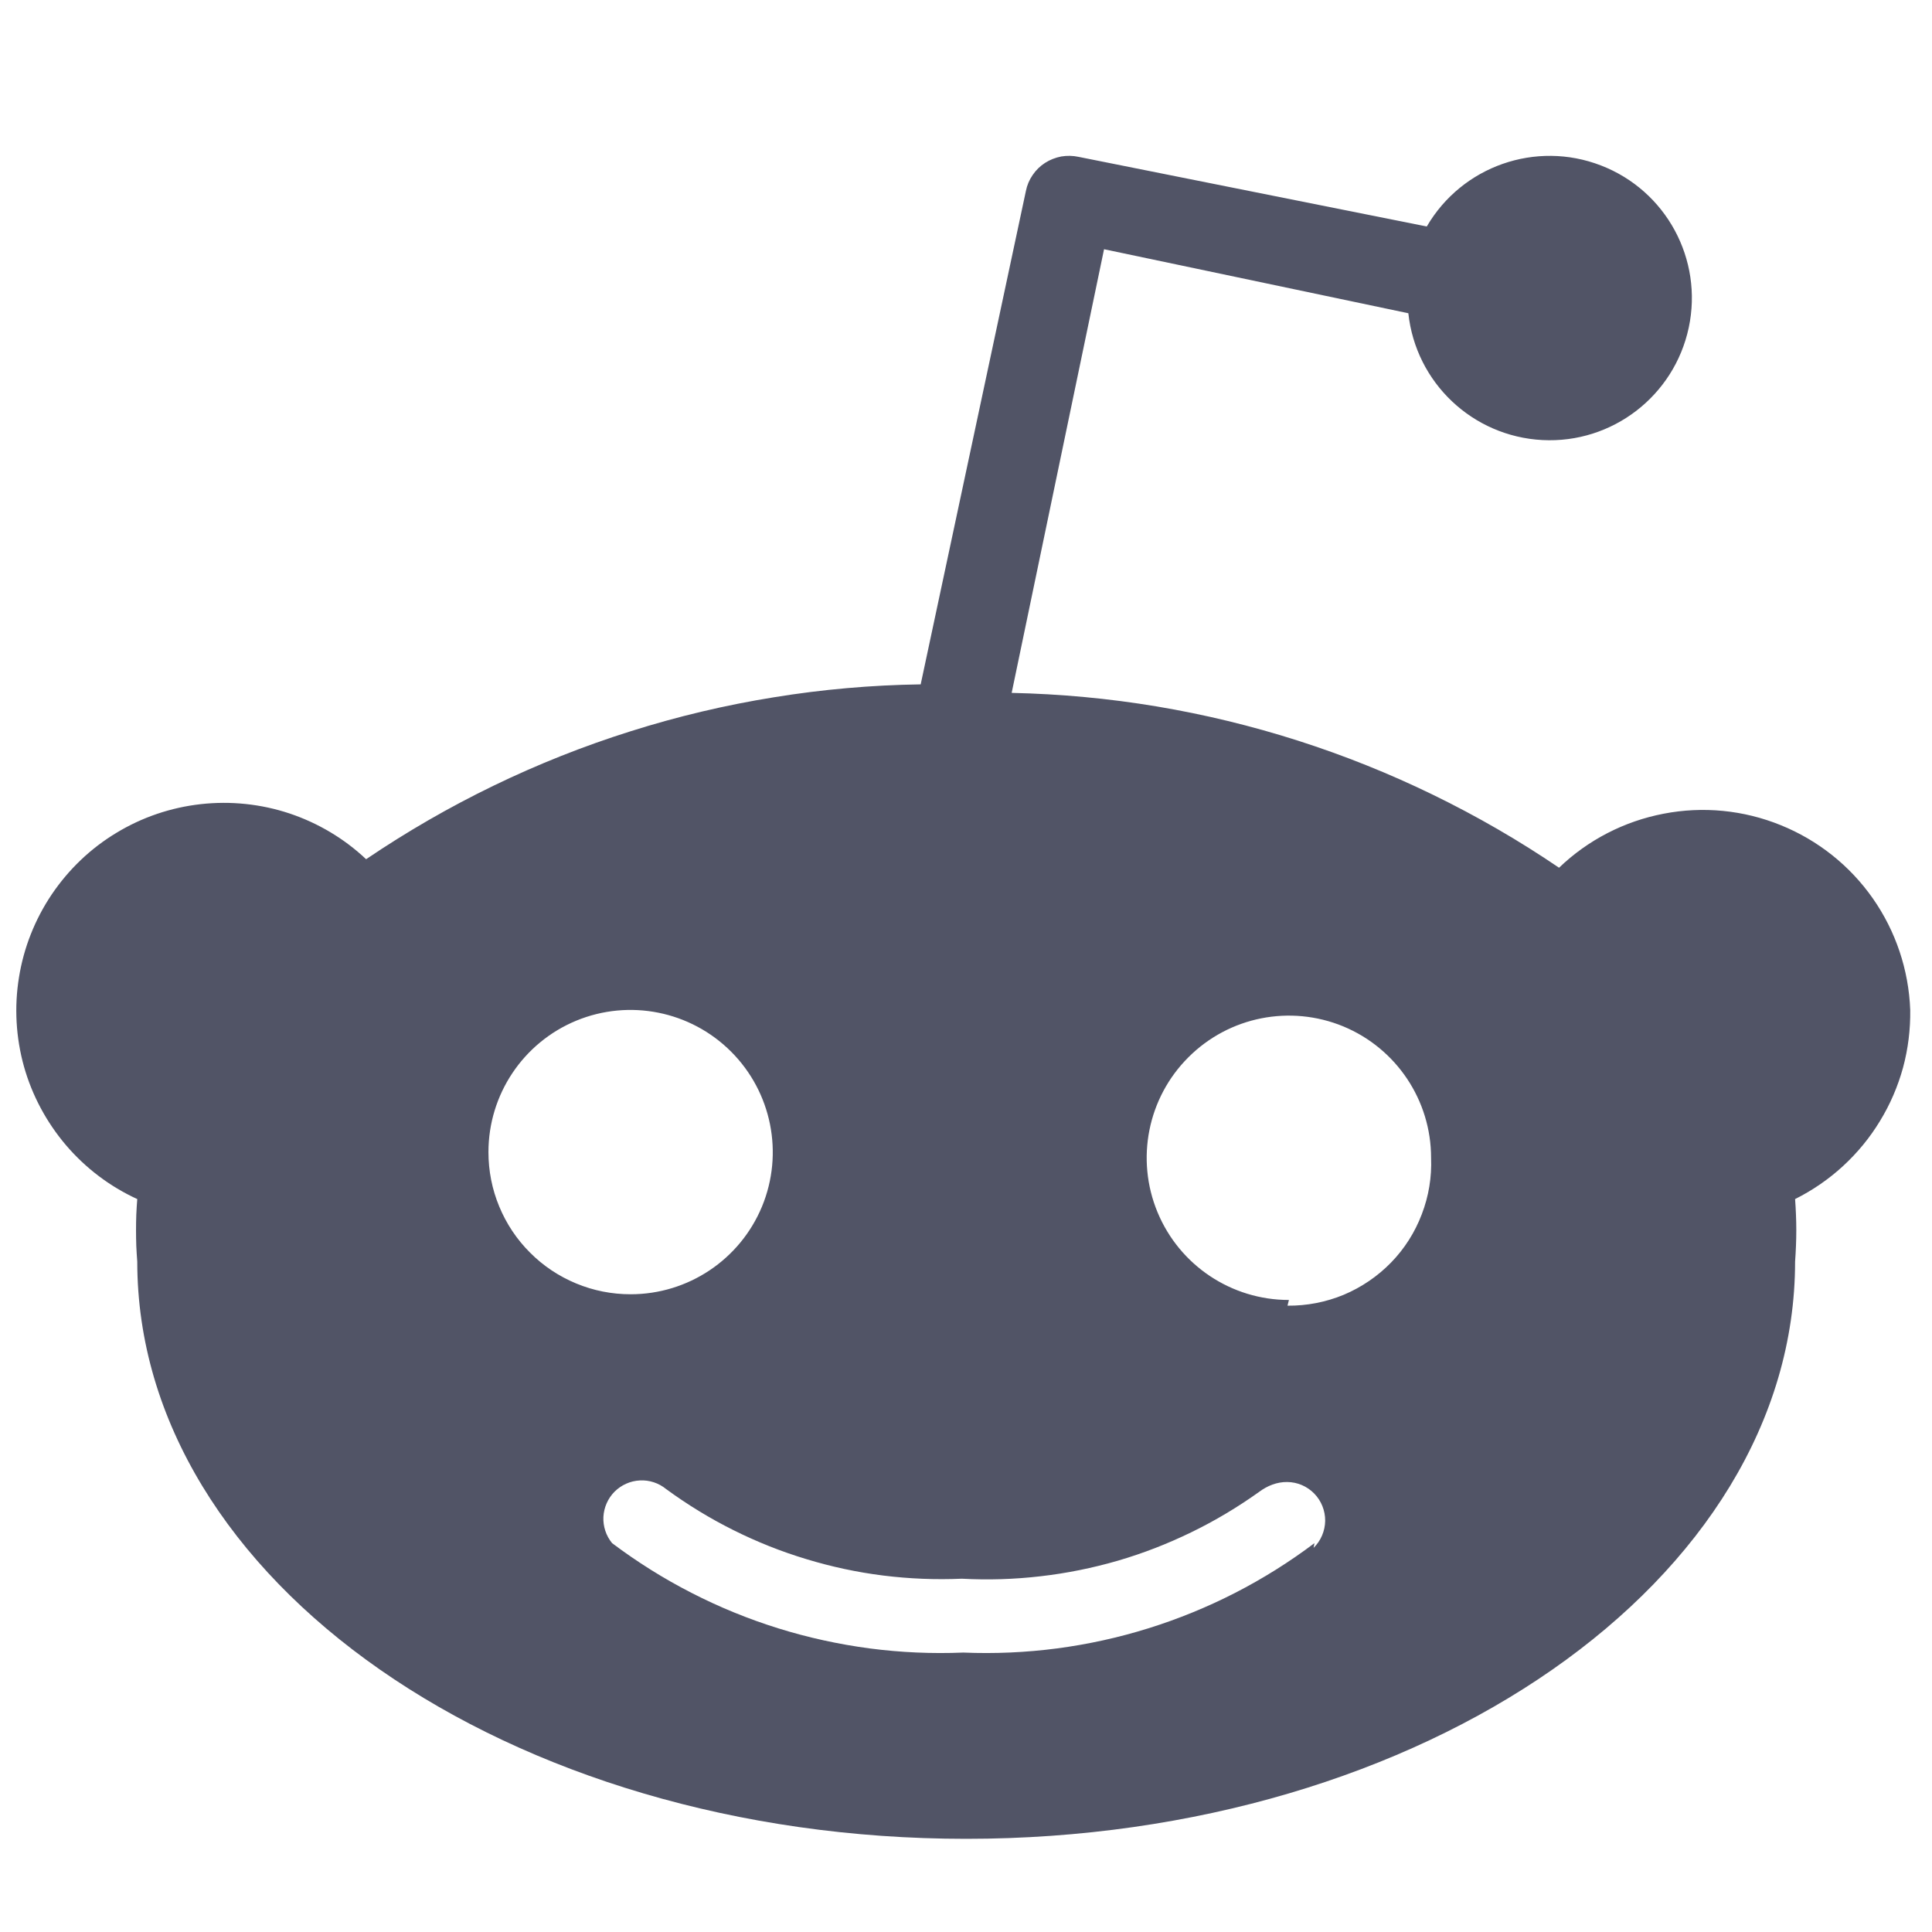 <svg width="22" height="22" viewBox="0 0 22 22" fill="none" xmlns="http://www.w3.org/2000/svg">
<path d="M21.752 11.5C21.755 11.722 21.728 11.944 21.67 12.158C21.611 12.372 21.523 12.577 21.407 12.766C21.292 12.956 21.15 13.128 20.987 13.278C20.823 13.429 20.639 13.555 20.441 13.654C20.445 13.713 20.449 13.772 20.451 13.832C20.456 13.95 20.456 14.069 20.451 14.188C20.449 14.247 20.445 14.307 20.441 14.366C20.441 17.993 16.215 20.939 11.002 20.939C5.788 20.939 1.563 17.993 1.563 14.366C1.558 14.307 1.555 14.247 1.552 14.188C1.548 14.069 1.548 13.95 1.552 13.832C1.555 13.772 1.558 13.713 1.563 13.654C1.251 13.511 0.975 13.302 0.752 13.041C0.53 12.78 0.366 12.475 0.273 12.145C0.181 11.815 0.161 11.468 0.216 11.13C0.27 10.792 0.398 10.469 0.589 10.185C0.781 9.901 1.031 9.661 1.325 9.484C1.618 9.306 1.946 9.195 2.286 9.157C2.627 9.119 2.972 9.155 3.297 9.263C3.622 9.372 3.92 9.549 4.169 9.784C4.633 9.47 5.118 9.19 5.622 8.946C6.126 8.702 6.647 8.495 7.181 8.327C7.715 8.158 8.26 8.029 8.813 7.94C9.365 7.85 9.924 7.801 10.484 7.793L11.682 2.175C11.695 2.109 11.721 2.048 11.759 1.993C11.796 1.938 11.844 1.891 11.9 1.855C11.956 1.819 12.018 1.795 12.084 1.782C12.149 1.771 12.216 1.772 12.281 1.786L16.247 2.579C16.648 1.892 17.488 1.597 18.23 1.884C18.972 2.17 19.396 2.953 19.23 3.731C19.064 4.509 18.358 5.052 17.564 5.011C16.769 4.97 16.122 4.358 16.037 3.567L12.572 2.838L11.52 7.89C12.073 7.902 12.624 7.953 13.17 8.044C14.263 8.227 15.323 8.566 16.319 9.051C16.816 9.293 17.296 9.57 17.753 9.881C18.082 9.565 18.495 9.352 18.943 9.266C19.391 9.179 19.854 9.224 20.277 9.396C20.7 9.567 21.064 9.856 21.326 10.23C21.587 10.603 21.735 11.044 21.752 11.5V11.5ZM5.685 13.739C5.766 13.935 5.885 14.114 6.036 14.264C6.186 14.415 6.365 14.534 6.561 14.615C6.758 14.697 6.968 14.738 7.181 14.738C7.836 14.738 8.426 14.344 8.677 13.739C8.927 13.134 8.788 12.438 8.325 11.975C7.862 11.512 7.166 11.373 6.561 11.623C5.956 11.874 5.562 12.464 5.562 13.119C5.562 13.332 5.603 13.542 5.685 13.739V13.739ZM14.958 17.626C15.041 17.545 15.088 17.434 15.09 17.318C15.091 17.202 15.046 17.09 14.966 17.008C14.884 16.924 14.774 16.877 14.658 16.876C14.542 16.874 14.43 16.919 14.337 16.989C14.093 17.163 13.836 17.317 13.566 17.448C13.297 17.579 13.017 17.688 12.729 17.772C12.442 17.855 12.148 17.915 11.85 17.949C11.552 17.984 11.252 17.993 10.953 17.977C10.654 17.99 10.355 17.978 10.058 17.941C9.761 17.904 9.468 17.841 9.182 17.754C8.896 17.668 8.618 17.557 8.35 17.423C8.083 17.29 7.827 17.133 7.585 16.956C7.502 16.888 7.395 16.852 7.287 16.858C7.178 16.863 7.076 16.909 6.999 16.985C6.922 17.062 6.877 17.165 6.871 17.273C6.866 17.381 6.901 17.488 6.97 17.572C7.255 17.786 7.557 17.976 7.874 18.138C8.191 18.301 8.522 18.436 8.862 18.542C9.202 18.648 9.55 18.724 9.904 18.771C10.257 18.817 10.614 18.833 10.969 18.818C11.325 18.833 11.682 18.817 12.035 18.771C12.743 18.678 13.429 18.464 14.065 18.138C14.381 17.976 14.684 17.786 14.968 17.572L14.958 17.626ZM14.661 14.868C14.88 14.87 15.098 14.828 15.301 14.744C15.503 14.659 15.687 14.534 15.84 14.377C15.993 14.22 16.112 14.033 16.19 13.827C16.269 13.622 16.305 13.403 16.296 13.184C16.296 12.529 15.901 11.939 15.297 11.688C14.691 11.438 13.995 11.576 13.532 12.04C13.069 12.502 12.93 13.199 13.181 13.804C13.432 14.409 14.022 14.803 14.677 14.803L14.661 14.868Z" fill="#515466"/>
</svg>
